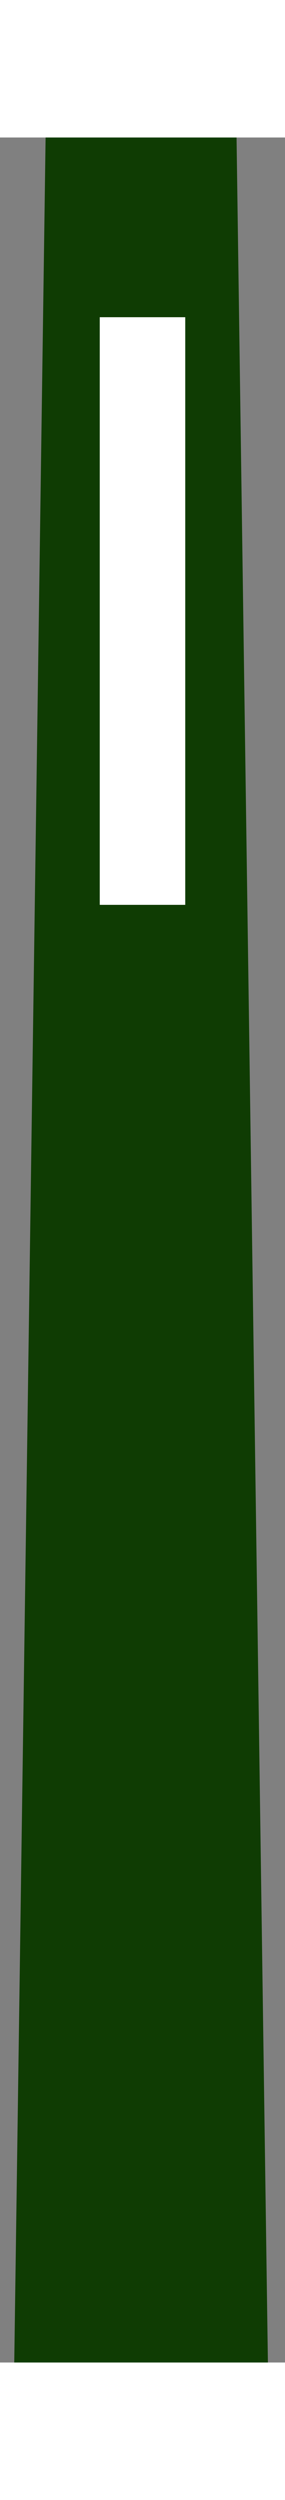 <?xml version="1.0" encoding="utf-8"?>
<!-- Generator: Adobe Illustrator 15.1.0, SVG Export Plug-In . SVG Version: 6.00 Build 0)  -->
<!DOCTYPE svg PUBLIC "-//W3C//DTD SVG 1.1//EN" "http://www.w3.org/Graphics/SVG/1.1/DTD/svg11.dtd"><svg version="1.1" id="Calque_1" xmlns="http://www.w3.org/2000/svg" xmlns:xlink="http://www.w3.org/1999/xlink" x="0px" y="0px"
	 width="8.9px" height="78px" viewBox="0 0 10 78" style="enable-background:new 0 0 10 78;" xml:space="preserve">
<rect x="0" y="0" width="10" height="78" fill="#808080" stroke="none"/>
<style type="text/css">
	.st0{fill:#0F3C03;}
	.st1{fill:#FFFFFF;}
</style>
<title>hours</title>
<polyline class="st0" points="1.6,0 0.5,78 9.4,78 8.3,0 "/>
<polygon class="st1" points="3.5,6.3 6.5,6.3 6.5,26.9 3.5,26.9 "/>
</svg>
